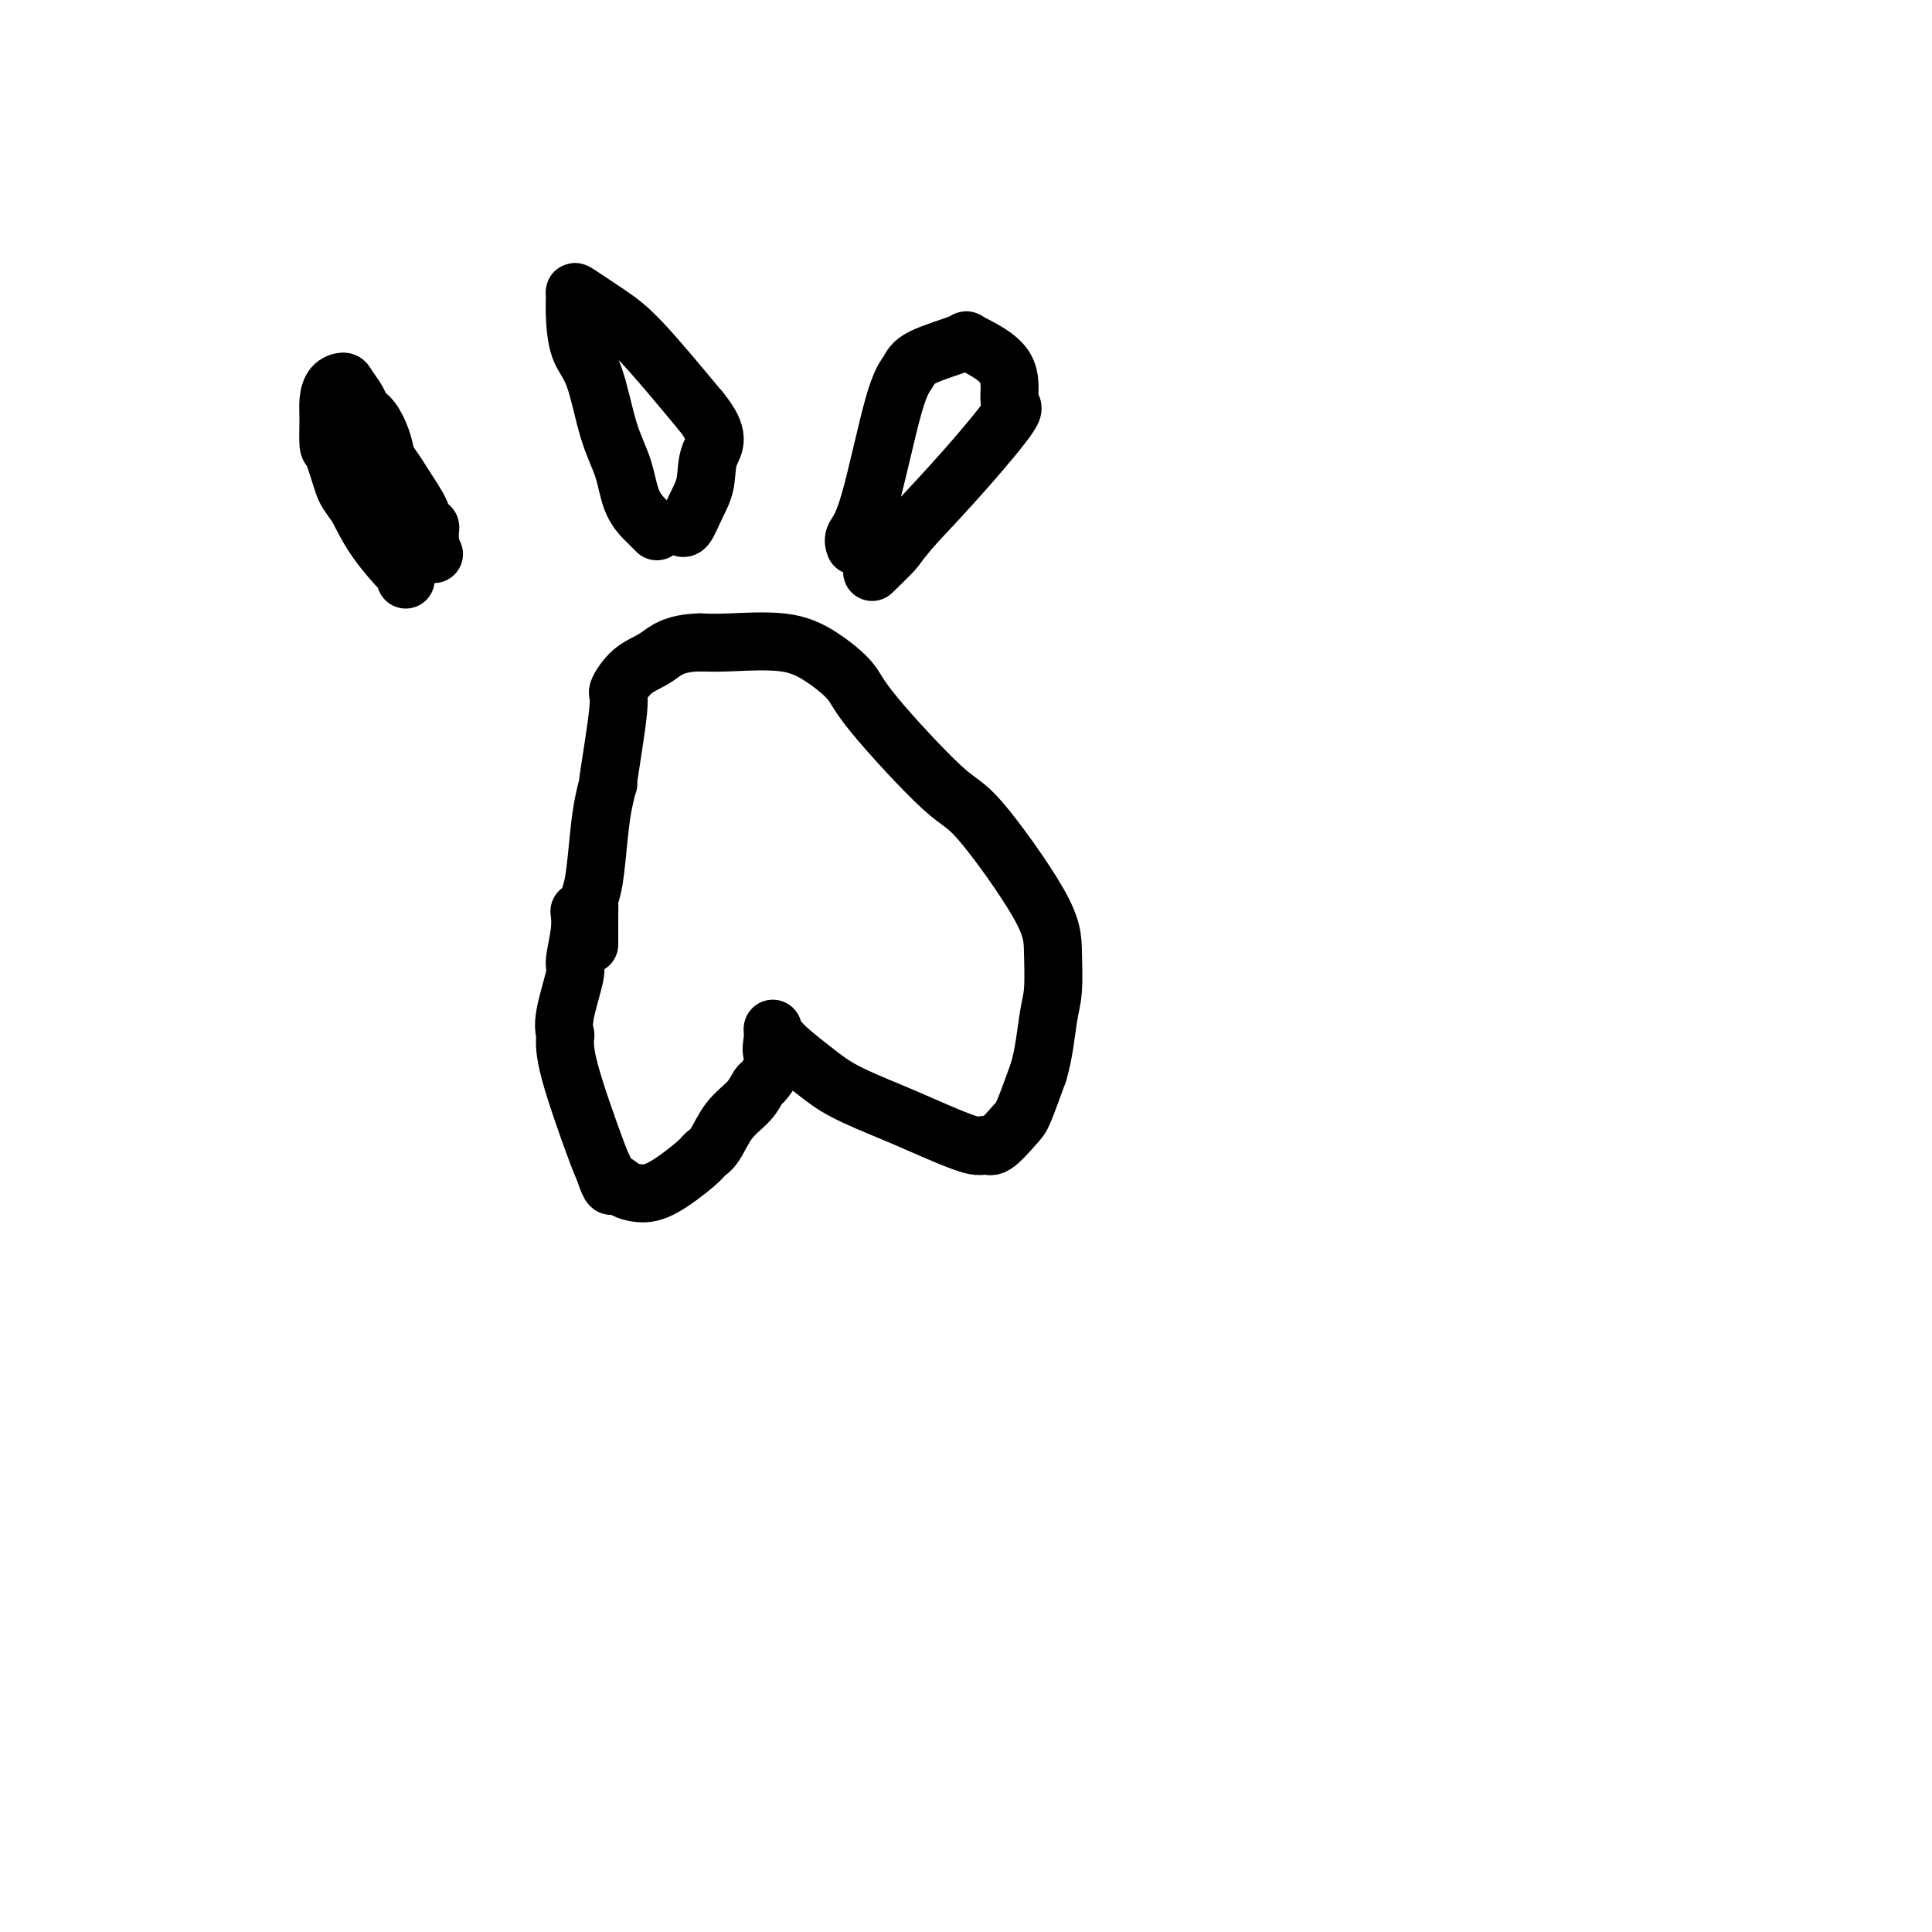 <svg viewBox='0 0 400 400' version='1.1' xmlns='http://www.w3.org/2000/svg' xmlns:xlink='http://www.w3.org/1999/xlink'><g fill='none' stroke='#000000' stroke-width='12' stroke-linecap='round' stroke-linejoin='round'><path d='M120,189c-0.035,-0.280 -0.069,-0.560 0,0c0.069,0.560 0.243,1.961 0,4c-0.243,2.039 -0.902,4.715 -1,6c-0.098,1.285 0.365,1.180 0,3c-0.365,1.820 -1.559,5.565 -2,8c-0.441,2.435 -0.129,3.558 0,4c0.129,0.442 0.076,0.201 0,1c-0.076,0.799 -0.174,2.638 1,7c1.174,4.362 3.621,11.246 5,15c1.379,3.754 1.689,4.377 2,5'/><path d='M125,242c1.604,4.966 1.614,3.380 2,3c0.386,-0.380 1.149,0.445 2,1c0.851,0.555 1.788,0.839 3,1c1.212,0.161 2.697,0.199 5,-1c2.303,-1.199 5.425,-3.636 7,-5c1.575,-1.364 1.602,-1.655 2,-2c0.398,-0.345 1.166,-0.745 2,-2c0.834,-1.255 1.733,-3.365 3,-5c1.267,-1.635 2.900,-2.794 4,-4c1.100,-1.206 1.666,-2.457 2,-3c0.334,-0.543 0.436,-0.377 1,-1c0.564,-0.623 1.590,-2.035 2,-3c0.410,-0.965 0.205,-1.482 0,-2'/><path d='M160,219c1.856,-2.841 0.497,-0.944 0,-1c-0.497,-0.056 -0.133,-2.067 0,-3c0.133,-0.933 0.036,-0.790 0,-1c-0.036,-0.210 -0.010,-0.774 0,-1c0.010,-0.226 0.005,-0.113 0,0'/><path d='M160,213c0.203,0.602 0.406,1.204 1,2c0.594,0.796 1.580,1.786 3,3c1.420,1.214 3.273,2.652 5,4c1.727,1.348 3.327,2.605 6,4c2.673,1.395 6.419,2.927 9,4c2.581,1.073 3.998,1.685 7,3c3.002,1.315 7.591,3.332 10,4c2.409,0.668 2.640,-0.011 3,0c0.360,0.011 0.849,0.714 2,0c1.151,-0.714 2.964,-2.846 4,-4c1.036,-1.154 1.296,-1.330 2,-3c0.704,-1.670 1.852,-4.835 3,-8'/><path d='M215,222c1.166,-3.934 1.582,-8.270 2,-11c0.418,-2.730 0.838,-3.854 1,-6c0.162,-2.146 0.065,-5.316 0,-8c-0.065,-2.684 -0.097,-4.884 -3,-10c-2.903,-5.116 -8.676,-13.148 -12,-17c-3.324,-3.852 -4.200,-3.523 -8,-7c-3.800,-3.477 -10.525,-10.760 -14,-15c-3.475,-4.240 -3.699,-5.437 -5,-7c-1.301,-1.563 -3.679,-3.491 -6,-5c-2.321,-1.509 -4.587,-2.599 -8,-3c-3.413,-0.401 -7.975,-0.115 -11,0c-3.025,0.115 -4.512,0.057 -6,0'/><path d='M145,133c-5.654,0.097 -7.288,1.840 -9,3c-1.712,1.160 -3.502,1.736 -5,3c-1.498,1.264 -2.706,3.214 -3,4c-0.294,0.786 0.325,0.407 0,4c-0.325,3.593 -1.592,11.157 -2,14c-0.408,2.843 0.045,0.965 0,1c-0.045,0.035 -0.586,1.983 -1,4c-0.414,2.017 -0.699,4.102 -1,7c-0.301,2.898 -0.616,6.609 -1,9c-0.384,2.391 -0.835,3.461 -1,4c-0.165,0.539 -0.044,0.547 0,1c0.044,0.453 0.012,1.353 0,3c-0.012,1.647 -0.003,4.042 0,5c0.003,0.958 0.002,0.479 0,0'/><path d='M80,108c-0.309,-0.308 -0.619,-0.616 0,1c0.619,1.616 2.166,5.156 3,7c0.834,1.844 0.955,1.993 1,2c0.045,0.007 0.012,-0.127 0,0c-0.012,0.127 -0.005,0.514 0,1c0.005,0.486 0.007,1.069 0,1c-0.007,-0.069 -0.022,-0.792 0,-1c0.022,-0.208 0.083,0.098 -1,-1c-1.083,-1.098 -3.309,-3.599 -5,-6c-1.691,-2.401 -2.845,-4.700 -4,-7'/><path d='M74,105c-2.122,-2.949 -2.425,-3.321 -3,-5c-0.575,-1.679 -1.420,-4.667 -2,-6c-0.580,-1.333 -0.895,-1.013 -1,-2c-0.105,-0.987 -0.002,-3.283 0,-5c0.002,-1.717 -0.098,-2.857 0,-4c0.098,-1.143 0.393,-2.290 1,-3c0.607,-0.710 1.528,-0.985 2,-1c0.472,-0.015 0.497,0.228 1,1c0.503,0.772 1.483,2.071 2,3c0.517,0.929 0.572,1.486 1,2c0.428,0.514 1.231,0.985 2,2c0.769,1.015 1.506,2.576 2,4c0.494,1.424 0.747,2.712 1,4'/><path d='M80,95c2.438,3.426 3.031,4.490 4,6c0.969,1.510 2.312,3.465 3,5c0.688,1.535 0.720,2.649 1,3c0.280,0.351 0.807,-0.061 1,0c0.193,0.061 0.052,0.594 0,1c-0.052,0.406 -0.014,0.686 0,1c0.014,0.314 0.004,0.661 0,1c-0.004,0.339 -0.002,0.669 0,1'/><path d='M89,113c1.500,3.000 0.750,1.500 0,0'/><path d='M136,110c-0.389,-0.386 -0.779,-0.771 -1,-1c-0.221,-0.229 -0.274,-0.301 -1,-1c-0.726,-0.699 -2.124,-2.025 -3,-4c-0.876,-1.975 -1.230,-4.601 -2,-7c-0.770,-2.399 -1.957,-4.573 -3,-8c-1.043,-3.427 -1.941,-8.109 -3,-11c-1.059,-2.891 -2.280,-3.992 -3,-6c-0.720,-2.008 -0.940,-4.922 -1,-7c-0.060,-2.078 0.039,-3.319 0,-4c-0.039,-0.681 -0.217,-0.801 1,0c1.217,0.801 3.828,2.523 6,4c2.172,1.477 3.906,2.708 7,6c3.094,3.292 7.547,8.646 12,14'/><path d='M145,85c4.511,5.451 2.788,7.079 2,9c-0.788,1.921 -0.642,4.136 -1,6c-0.358,1.864 -1.220,3.376 -2,5c-0.780,1.624 -1.479,3.360 -2,4c-0.521,0.640 -0.863,0.183 -1,0c-0.137,-0.183 -0.068,-0.091 0,0'/><path d='M177,113c-0.211,-0.607 -0.421,-1.215 0,-2c0.421,-0.785 1.474,-1.748 3,-7c1.526,-5.252 3.526,-14.794 5,-20c1.474,-5.206 2.421,-6.077 3,-7c0.579,-0.923 0.791,-1.900 3,-3c2.209,-1.100 6.417,-2.324 8,-3c1.583,-0.676 0.543,-0.804 2,0c1.457,0.804 5.413,2.542 7,5c1.587,2.458 0.807,5.638 1,7c0.193,1.362 1.360,0.905 0,3c-1.360,2.095 -5.246,6.741 -9,11c-3.754,4.259 -7.377,8.129 -11,12'/><path d='M189,109c-3.758,4.448 -3.152,4.069 -4,5c-0.848,0.931 -3.152,3.174 -4,4c-0.848,0.826 -0.242,0.236 0,0c0.242,-0.236 0.121,-0.118 0,0'/></g>
</svg>